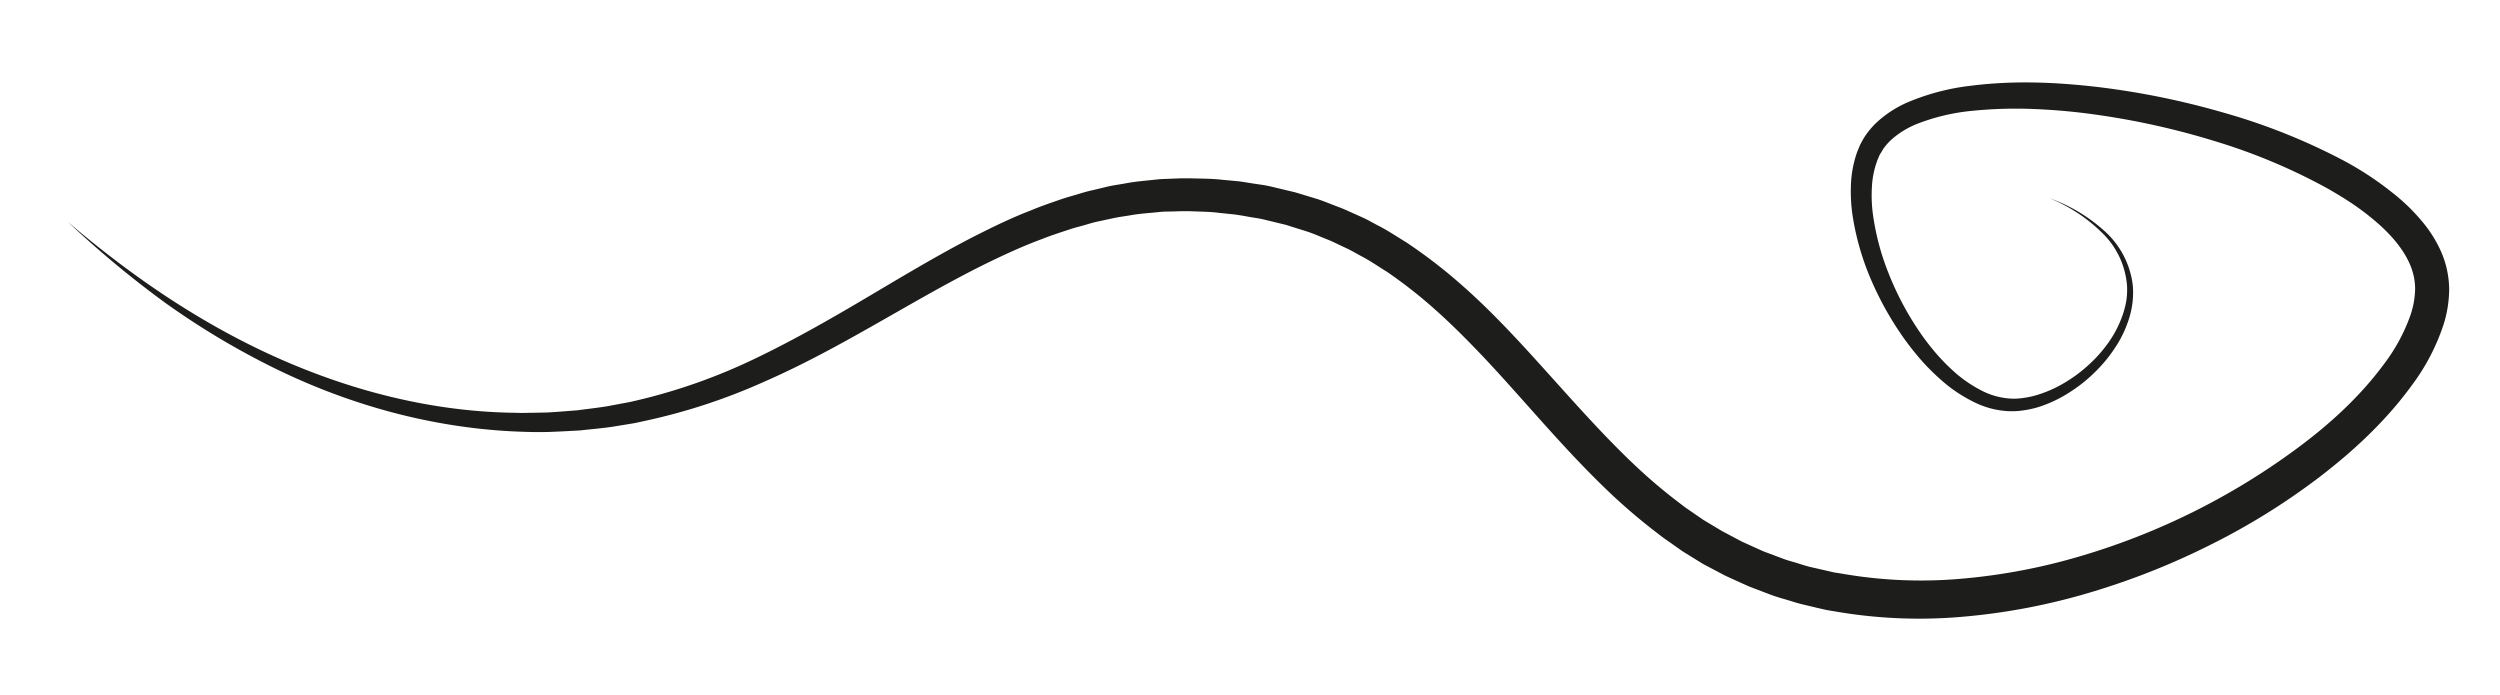 <?xml version="1.0" encoding="UTF-8"?> <svg xmlns="http://www.w3.org/2000/svg" id="Layer_1" data-name="Layer 1" viewBox="0 0 654.5 182"><defs><style>.cls-1{fill:#1d1d1b;}</style></defs><path class="cls-1" d="M17.76,58.08C34.38,72.3,52.6,84.73,72.46,93.61s41.21,14.27,62.77,14.46c1.34.08,2.69,0,4,0l4-.08c2.68-.14,5.35-.38,8-.58,2.65-.37,5.32-.64,8-1.1l3.95-.74c.66-.13,1.32-.24,2-.38l2-.47A150.3,150.3,0,0,0,197.43,94C207.17,89.35,216.59,84,226,78.44s18.81-11.26,28.7-16.38c5-2.52,10-5,15.25-7,2.59-1.1,5.28-2,7.94-2.92,1.34-.46,2.71-.82,4.07-1.23s2.71-.83,4.1-1.12l4.16-1c1.39-.3,2.8-.49,4.21-.74,2.79-.56,5.65-.74,8.49-1.07,1.41-.15,2.85-.14,4.27-.22l2.14-.08,1.07,0,1.07,0c2.85.1,5.71.05,8.54.39l4.26.39c1.41.18,2.81.44,4.22.65s2.82.39,4.22.72l4.18,1,2.08.49,2.06.62,4.11,1.25c1.36.47,2.69,1,4,1.51s2.69,1,4,1.63L357,57.06c1.3.62,2.53,1.34,3.8,2,2.57,1.3,4.93,2.91,7.37,4.39A133.51,133.51,0,0,1,381.74,73.8c8.55,7.39,16.07,15.65,23.41,23.8s14.52,16.26,22.24,23.61a139.36,139.36,0,0,0,12.06,10.3l1.57,1.2c.53.39,1.07.74,1.61,1.12l3.23,2.23,3.34,2,1.67,1,1.72.91,3.45,1.83,3.55,1.61,1.78.8c.59.27,1.21.47,1.81.7l3.65,1.37c1.22.47,2.49.77,3.73,1.16s2.47.8,3.74,1.08l3.82.87,1.9.44c.64.12,1.29.21,1.94.31a120,120,0,0,0,31.42,1.38,156.74,156.74,0,0,0,31.22-5.9,181.56,181.56,0,0,0,56.92-28.35C610,111,617.89,103.75,624,95.48a47.14,47.14,0,0,0,7.1-13.08,22.75,22.75,0,0,0,1.18-6.72A16,16,0,0,0,631,69.41c-1.7-4.12-5-7.94-8.83-11.25a69.27,69.27,0,0,0-6.1-4.68c-2.16-1.46-4.4-2.81-6.68-4.12A153.25,153.25,0,0,0,580,37a199.69,199.69,0,0,0-31.41-7,159.61,159.61,0,0,0-16-1.45,112.22,112.22,0,0,0-15.9.43,53.71,53.71,0,0,0-15,3.53,23.19,23.19,0,0,0-6.18,3.75l-.65.58-.59.62a15,15,0,0,0-1.08,1.31c-.32.46-.58,1-.89,1.44s-.48,1.05-.73,1.56a23.21,23.21,0,0,0-1.5,7.11,37.27,37.27,0,0,0,.32,7.66,65.67,65.67,0,0,0,4.11,15.19,78.48,78.48,0,0,0,7.35,14.11,64.5,64.5,0,0,0,4.75,6.36,53.46,53.46,0,0,0,5.55,5.61,34.54,34.54,0,0,0,6.41,4.33,19,19,0,0,0,7.18,2.16,15.73,15.73,0,0,0,3.75-.09,22.47,22.47,0,0,0,3.76-.79,31.88,31.88,0,0,0,7.16-3.16,37.06,37.06,0,0,0,6.37-4.71,35.35,35.35,0,0,0,5.26-5.94,28.22,28.22,0,0,0,3.62-7,23,23,0,0,0,1-3.82,20,20,0,0,0,.2-3.94,21.56,21.56,0,0,0-6.72-14.09,42.51,42.51,0,0,0-13.6-8.88,42.75,42.75,0,0,1,14.12,8.34,22.65,22.65,0,0,1,7.71,14.53,22.21,22.21,0,0,1-.92,8.42,29.62,29.62,0,0,1-3.59,7.66,37.74,37.74,0,0,1-5.35,6.54,39.28,39.28,0,0,1-6.61,5.28,33.8,33.8,0,0,1-7.69,3.74,23.9,23.9,0,0,1-4.22,1,19.93,19.93,0,0,1-4.44.24,22.62,22.62,0,0,1-8.52-2.25,38.5,38.5,0,0,1-7.31-4.6,59.1,59.1,0,0,1-6.18-5.86,71.24,71.24,0,0,1-5.28-6.62A83.22,83.22,0,0,1,490,73.59a69.23,69.23,0,0,1-4.86-16.3,42.68,42.68,0,0,1-.57-8.71,28.93,28.93,0,0,1,1.68-8.92c.32-.72.58-1.46.95-2.17s.78-1.41,1.22-2.07a21.42,21.42,0,0,1,1.48-1.9l.8-.89.86-.81a29,29,0,0,1,7.67-4.95,59.91,59.91,0,0,1,16.72-4.42c11.28-1.44,22.53-.94,33.59.37a207.46,207.46,0,0,1,32.73,6.71A161.44,161.44,0,0,1,613.49,42a83.68,83.68,0,0,1,14.31,9.64A49.89,49.89,0,0,1,634.13,58a33,33,0,0,1,5,8,25.16,25.16,0,0,1,2.06,9.69,31.27,31.27,0,0,1-1.51,9.41,55.46,55.46,0,0,1-8.26,15.77c-6.83,9.39-15.23,17.15-24.15,24a178.29,178.29,0,0,1-28.6,17.77,192.15,192.15,0,0,1-31.28,12.41,166.11,166.11,0,0,1-33.16,6.38,129.29,129.29,0,0,1-34-1.39c-.7-.12-1.41-.22-2.11-.36L476,159.2l-4.19-1c-1.39-.32-2.75-.8-4.13-1.2s-2.76-.79-4.11-1.3l-4-1.53c-.67-.26-1.35-.49-2-.78l-2-.9-3.92-1.79-3.79-2-1.9-1-1.83-1.12-3.65-2.26L437,141.86c-.59-.41-1.18-.81-1.75-1.23l-1.69-1.3a151.64,151.64,0,0,1-12.86-11.05c-8.11-7.77-15.43-16.1-22.69-24.24-3.64-4.07-7.26-8.11-11-12s-7.51-7.64-11.48-11.16a124.05,124.05,0,0,0-12.42-9.72c-2.23-1.37-4.37-2.88-6.69-4.08-1.15-.61-2.27-1.29-3.43-1.86l-3.54-1.67c-1.16-.59-2.38-1-3.59-1.52s-2.42-1-3.64-1.41l-3.73-1.17-1.87-.59-1.9-.46-3.81-.92c-1.27-.32-2.58-.46-3.87-.7s-2.58-.46-3.88-.64l-3.91-.4c-2.61-.35-5.23-.32-7.85-.45l-1,0-1,0-2,.06c-1.31.06-2.62,0-3.92.16-2.61.28-5.23.41-7.81.9-1.29.21-2.59.38-3.88.64l-3.85.83c-1.29.25-2.55.62-3.83,1s-2.54.67-3.8,1.08c-2.51.84-5,1.61-7.51,2.62-5,1.84-9.85,4.09-14.68,6.44-19.29,9.53-37.63,22-58,30.89a156.13,156.13,0,0,1-31.76,10.38l-2,.44c-.69.13-1.38.23-2.07.35l-4.14.67c-2.76.41-5.55.62-8.32.94-2.78.14-5.57.32-8.36.4s-5.57,0-8.35-.12C112.82,112,91,105.88,71.29,96.11A204,204,0,0,1,43,79.09,263.65,263.65,0,0,1,17.76,58.08Z"></path></svg> 